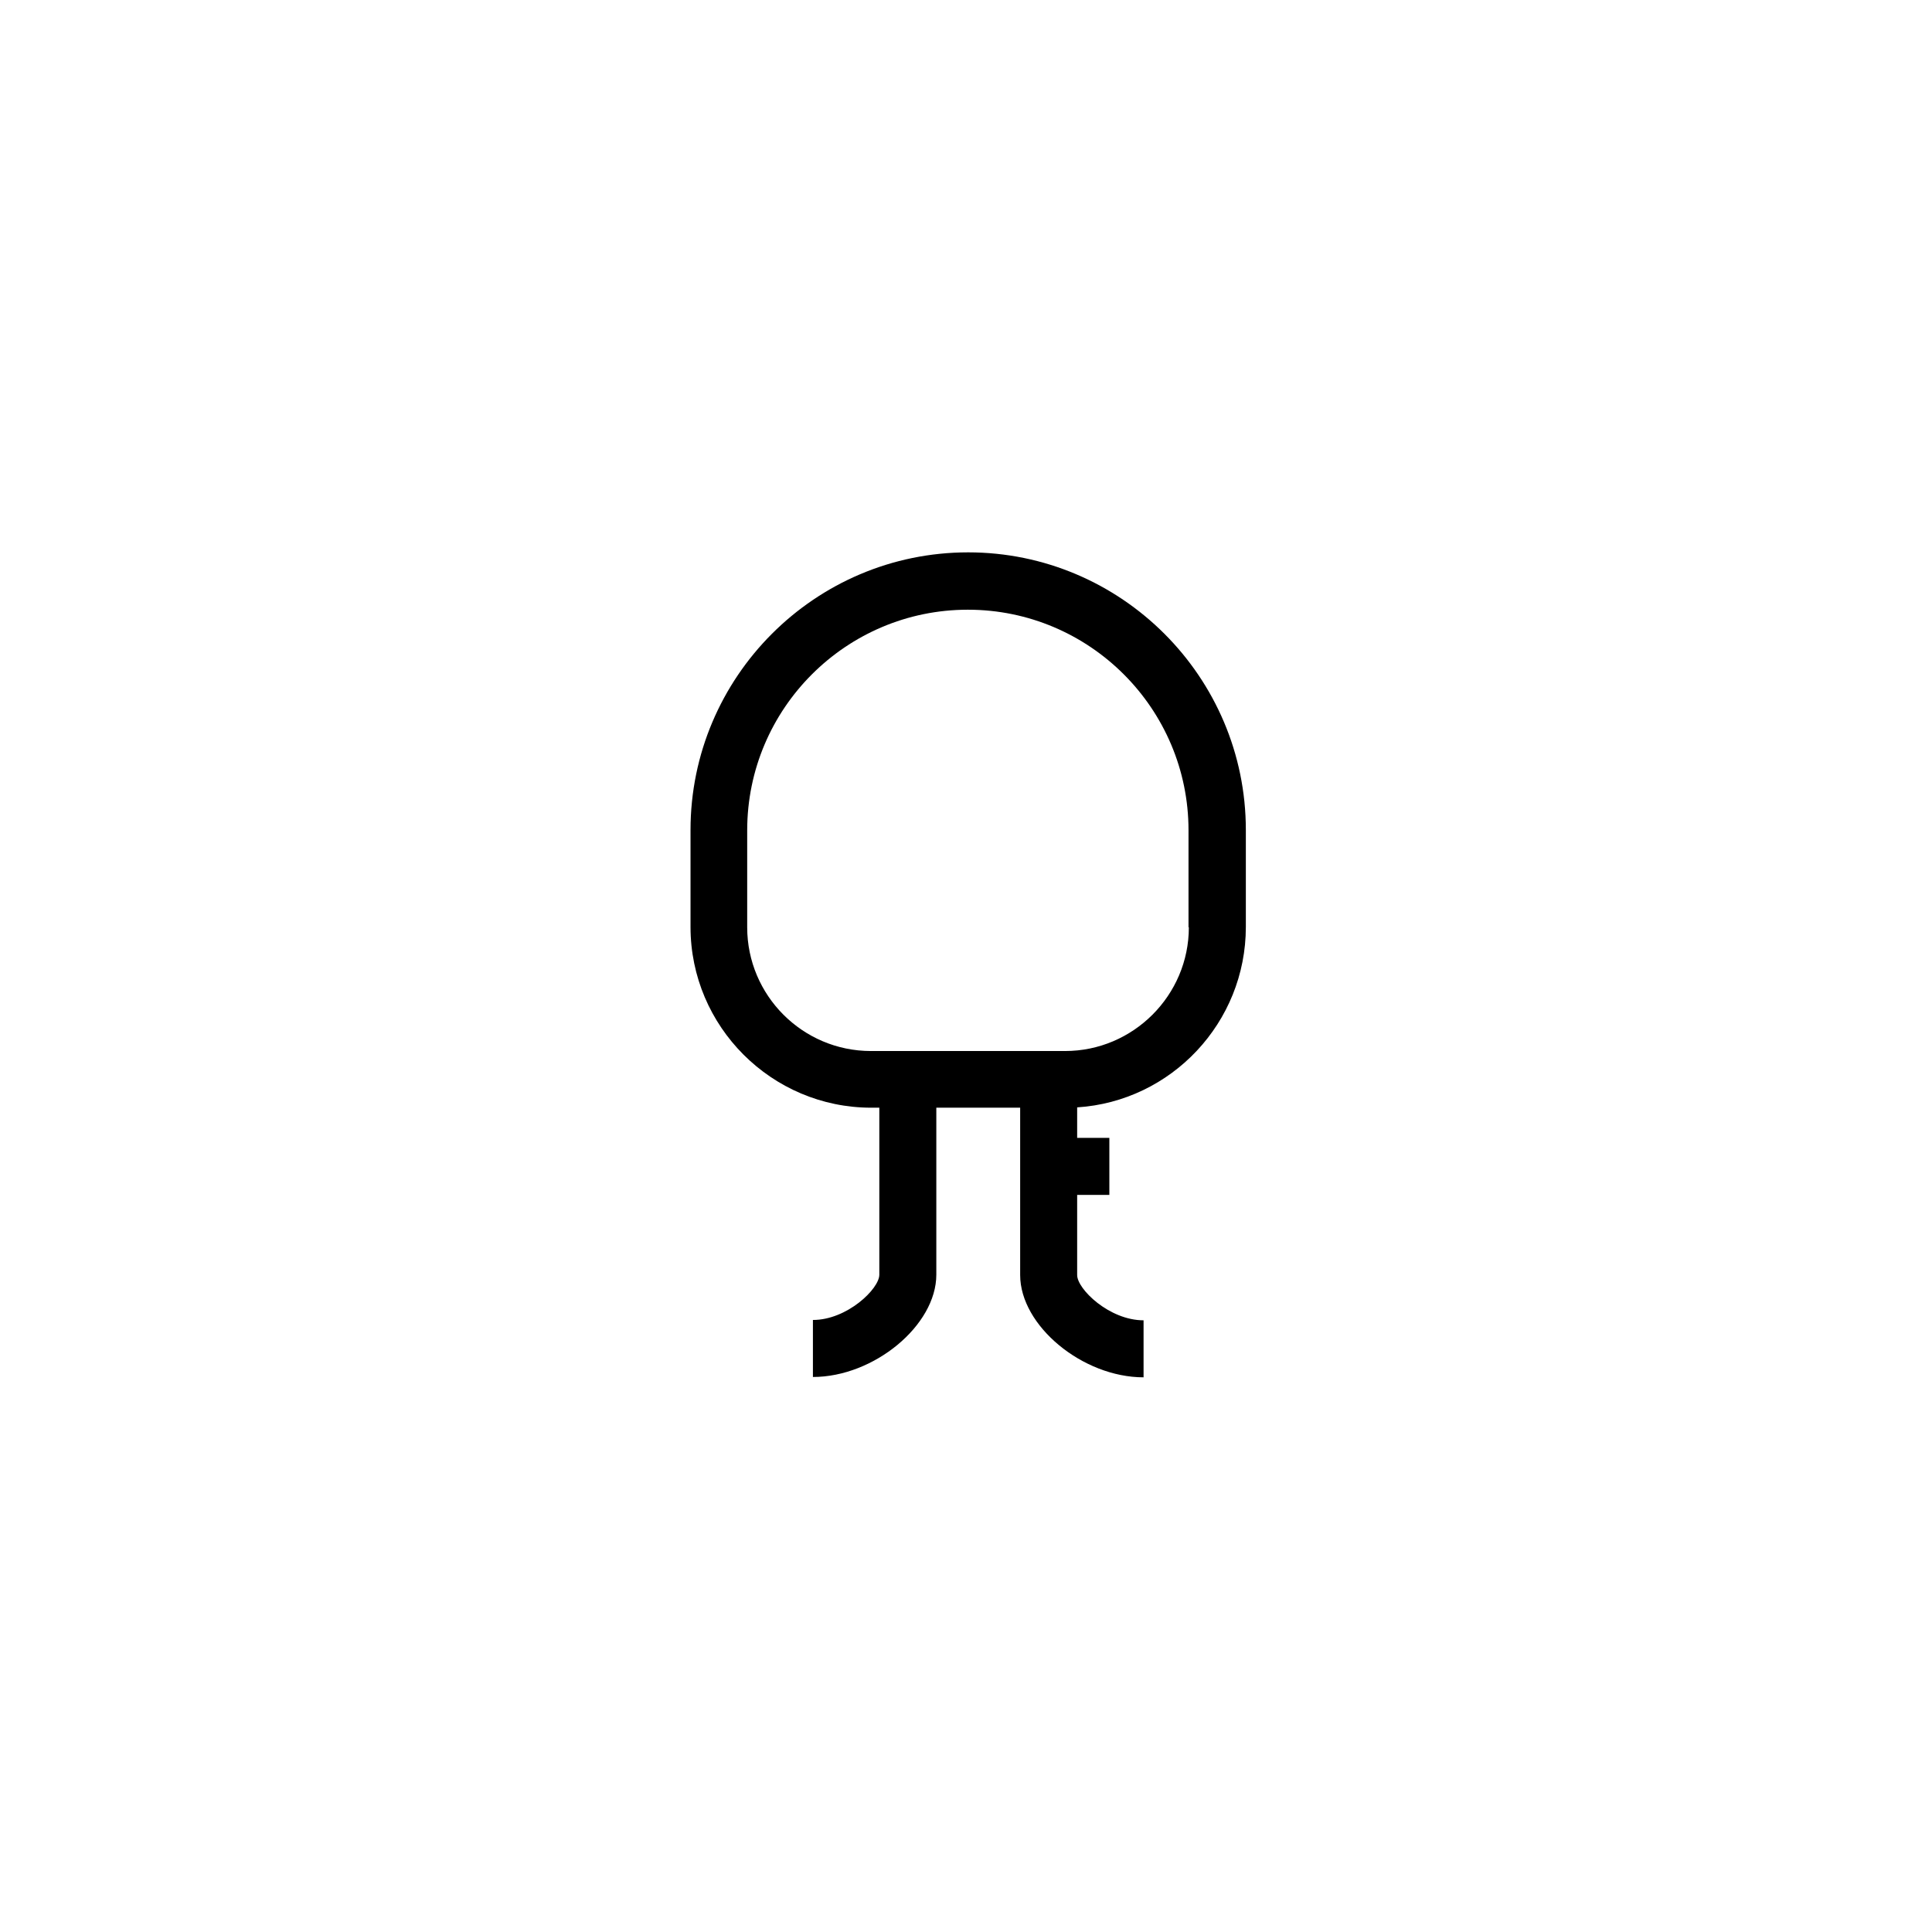 <?xml version="1.0" encoding="UTF-8"?>
<!-- Uploaded to: ICON Repo, www.svgrepo.com, Generator: ICON Repo Mixer Tools -->
<svg fill="#000000" width="800px" height="800px" version="1.1" viewBox="144 144 512 512" xmlns="http://www.w3.org/2000/svg">
 <path d="m400.58 290.38c-40.613 0-73.586 33.059-73.586 73.586v25.684c0 26.395 21.508 47.902 47.902 47.902h2.133v44.258c0 3.734-8.531 11.996-17.598 11.996v15.109c16.176 0 32.703-13.688 32.703-27.105v-44.258h22.219v44.348c0 13.418 16.531 27.105 32.703 27.105v-15.109c-9.066 0-17.598-8.266-17.598-11.996v-21.238h8.531v-15.109h-8.531v-8.086c24.973-1.602 44.703-22.484 44.703-47.812v-25.684c0-40.617-33.059-73.59-73.582-73.59zm58.477 99.359c0 18.039-14.754 32.793-32.793 32.793h-51.457c-18.129 0-32.793-14.754-32.793-32.793v-25.684c0-32.262 26.219-58.477 58.477-58.477 32.262 0 58.477 26.219 58.477 58.477v25.684z"/>
</svg>